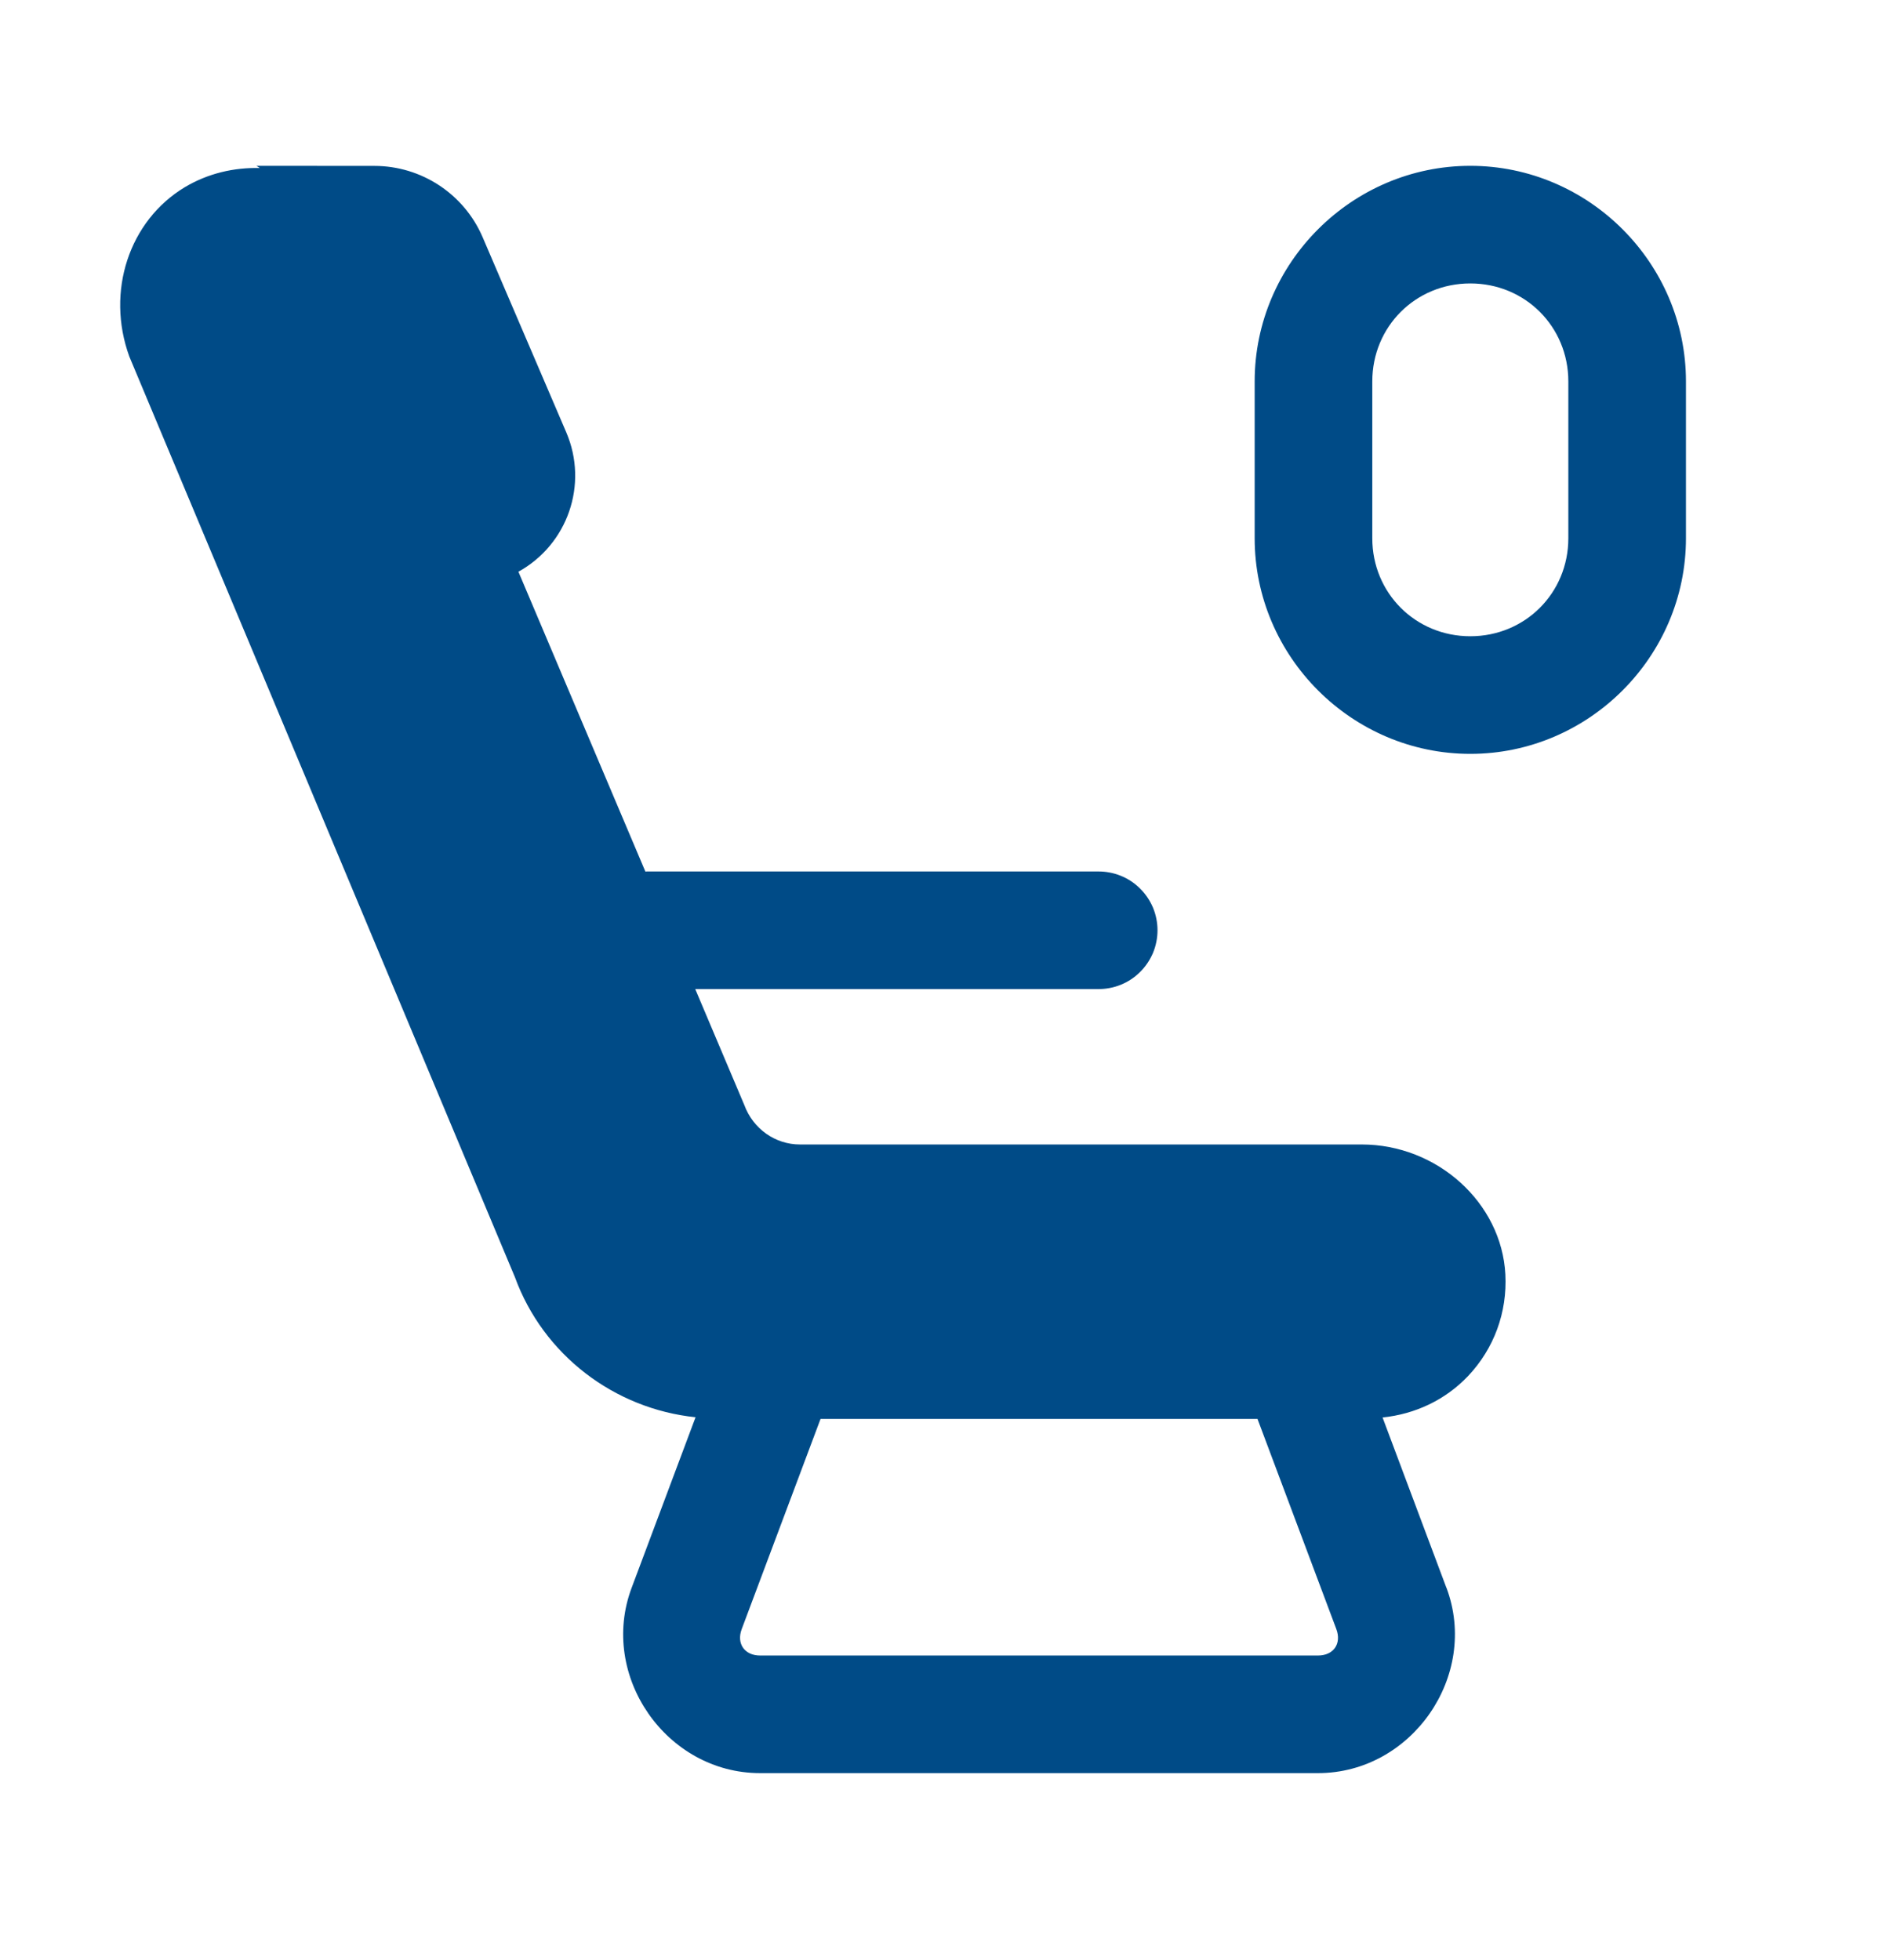 <svg width="24" height="25" viewBox="0 0 24 25" fill="none" xmlns="http://www.w3.org/2000/svg">
<path d="M3.27 2.115C3.27 2.115 3.311 2.141 3.314 2.143C2.983 2.135 2.652 2.211 2.356 2.388C1.647 2.815 1.348 3.718 1.649 4.547L6.566 16.288C6.928 17.281 7.833 17.968 8.87 18.076L8.055 20.251C7.634 21.372 8.496 22.615 9.693 22.615H16.807C18.004 22.615 18.866 21.372 18.446 20.251H18.445L17.631 18.079C18.045 18.036 18.428 17.858 18.72 17.552C19.053 17.2 19.222 16.739 19.197 16.254C19.149 15.34 18.328 14.597 17.365 14.597H10.201C9.887 14.597 9.604 14.399 9.491 14.092L8.866 12.615H14C14.099 12.616 14.198 12.598 14.29 12.561C14.383 12.524 14.466 12.469 14.537 12.399C14.608 12.329 14.664 12.246 14.703 12.155C14.741 12.063 14.761 11.964 14.761 11.865C14.761 11.766 14.741 11.667 14.703 11.575C14.664 11.484 14.608 11.401 14.537 11.331C14.466 11.261 14.383 11.206 14.29 11.169C14.198 11.132 14.099 11.114 14 11.115H8.25C8.244 11.115 8.237 11.116 8.23 11.116L6.611 7.292C7.24 6.944 7.505 6.178 7.222 5.516L6.155 3.026C5.919 2.475 5.375 2.116 4.774 2.116C3.954 2.115 3.27 2.115 3.27 2.115ZM18.75 2.115C17.24 2.115 16 3.355 16 4.865V6.865C16 8.375 17.24 9.615 18.75 9.615C20.26 9.615 21.5 8.375 21.5 6.865V4.865C21.5 3.355 20.26 2.115 18.75 2.115ZM18.75 3.615C19.449 3.615 20 4.166 20 4.865V6.865C20 7.564 19.449 8.115 18.75 8.115C18.051 8.115 17.5 7.564 17.5 6.865V4.865C17.5 4.166 18.051 3.615 18.75 3.615ZM10.464 18.097H16.036L17.041 20.777C17.111 20.964 17.006 21.115 16.807 21.115H9.693C9.495 21.115 9.389 20.963 9.459 20.777L10.464 18.097Z" fill="#004B87"/>
</svg>
